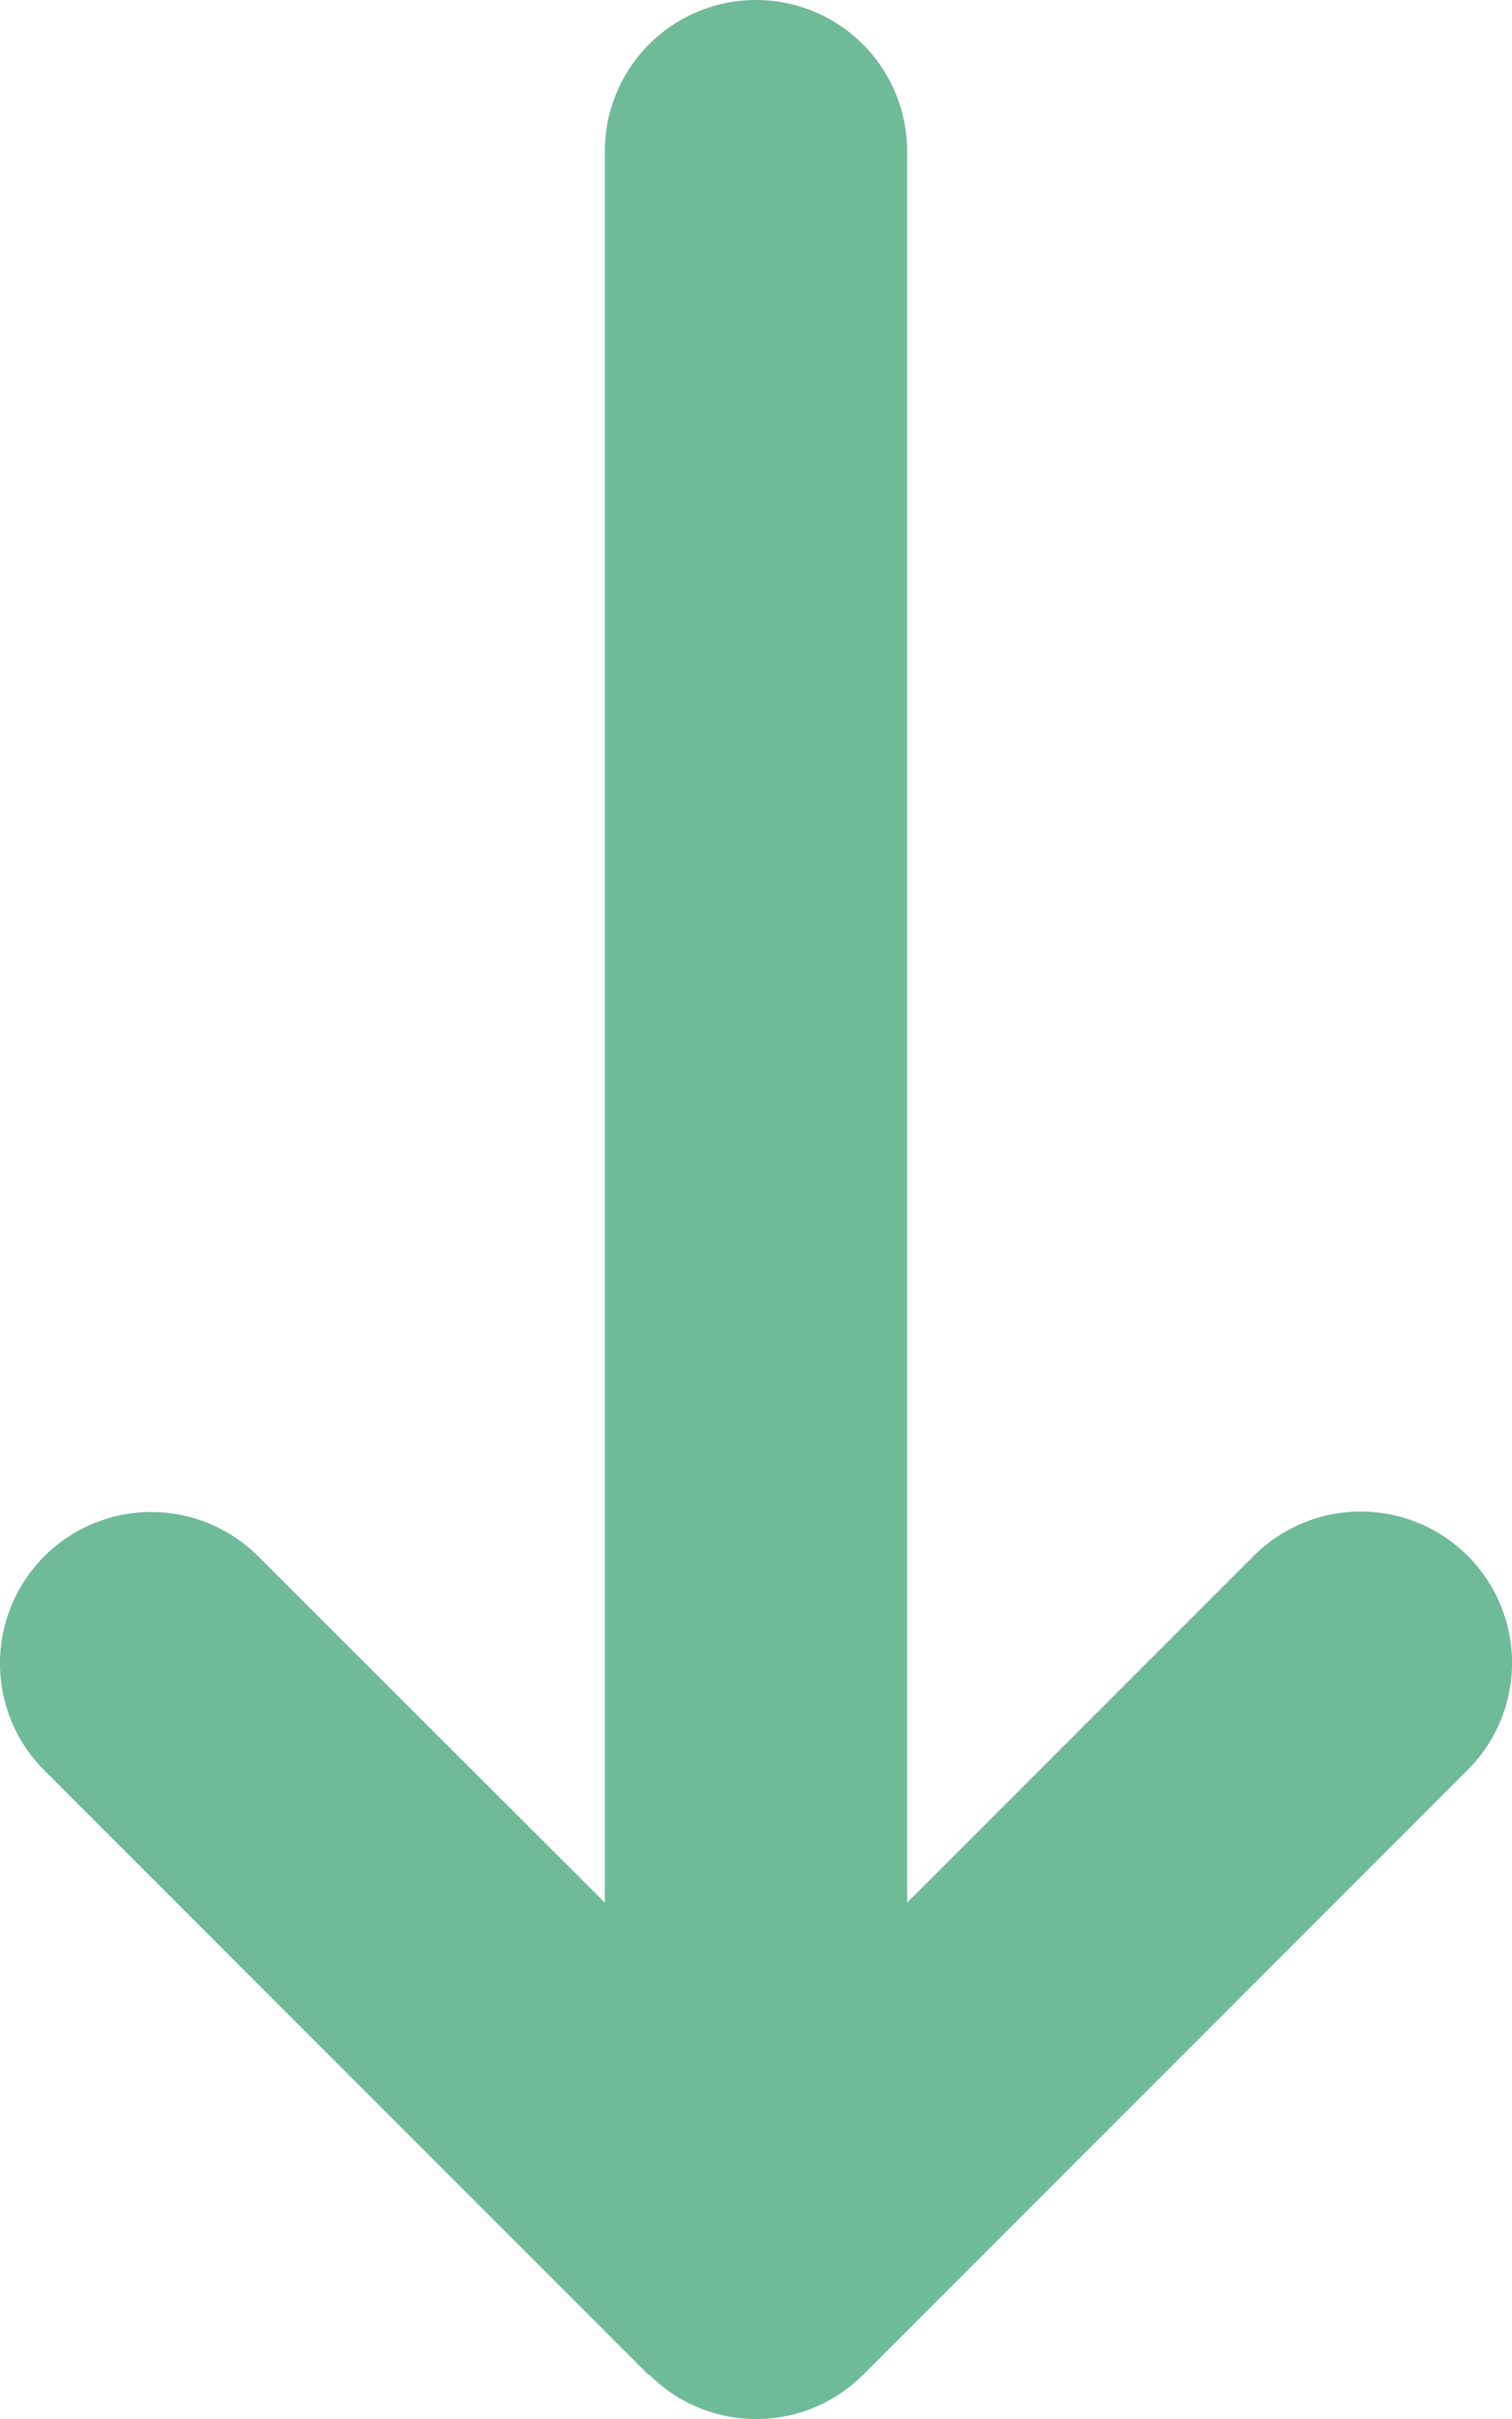 <svg id="Layer_1" data-name="Layer 1" xmlns="http://www.w3.org/2000/svg" viewBox="0 0 320.15 512"><defs><style>.cls-1{fill:#6fbb98;}</style></defs><path class="cls-1" d="M137.47,502.6a32,32,0,0,0,45.3,0l128-128a32,32,0,0,0-45.3-45.3l-73.4,73.4V32a32,32,0,0,0-64,0V402.7L54.67,329.4A32,32,0,1,0,9.38,374.7l128,128Z"/></svg>